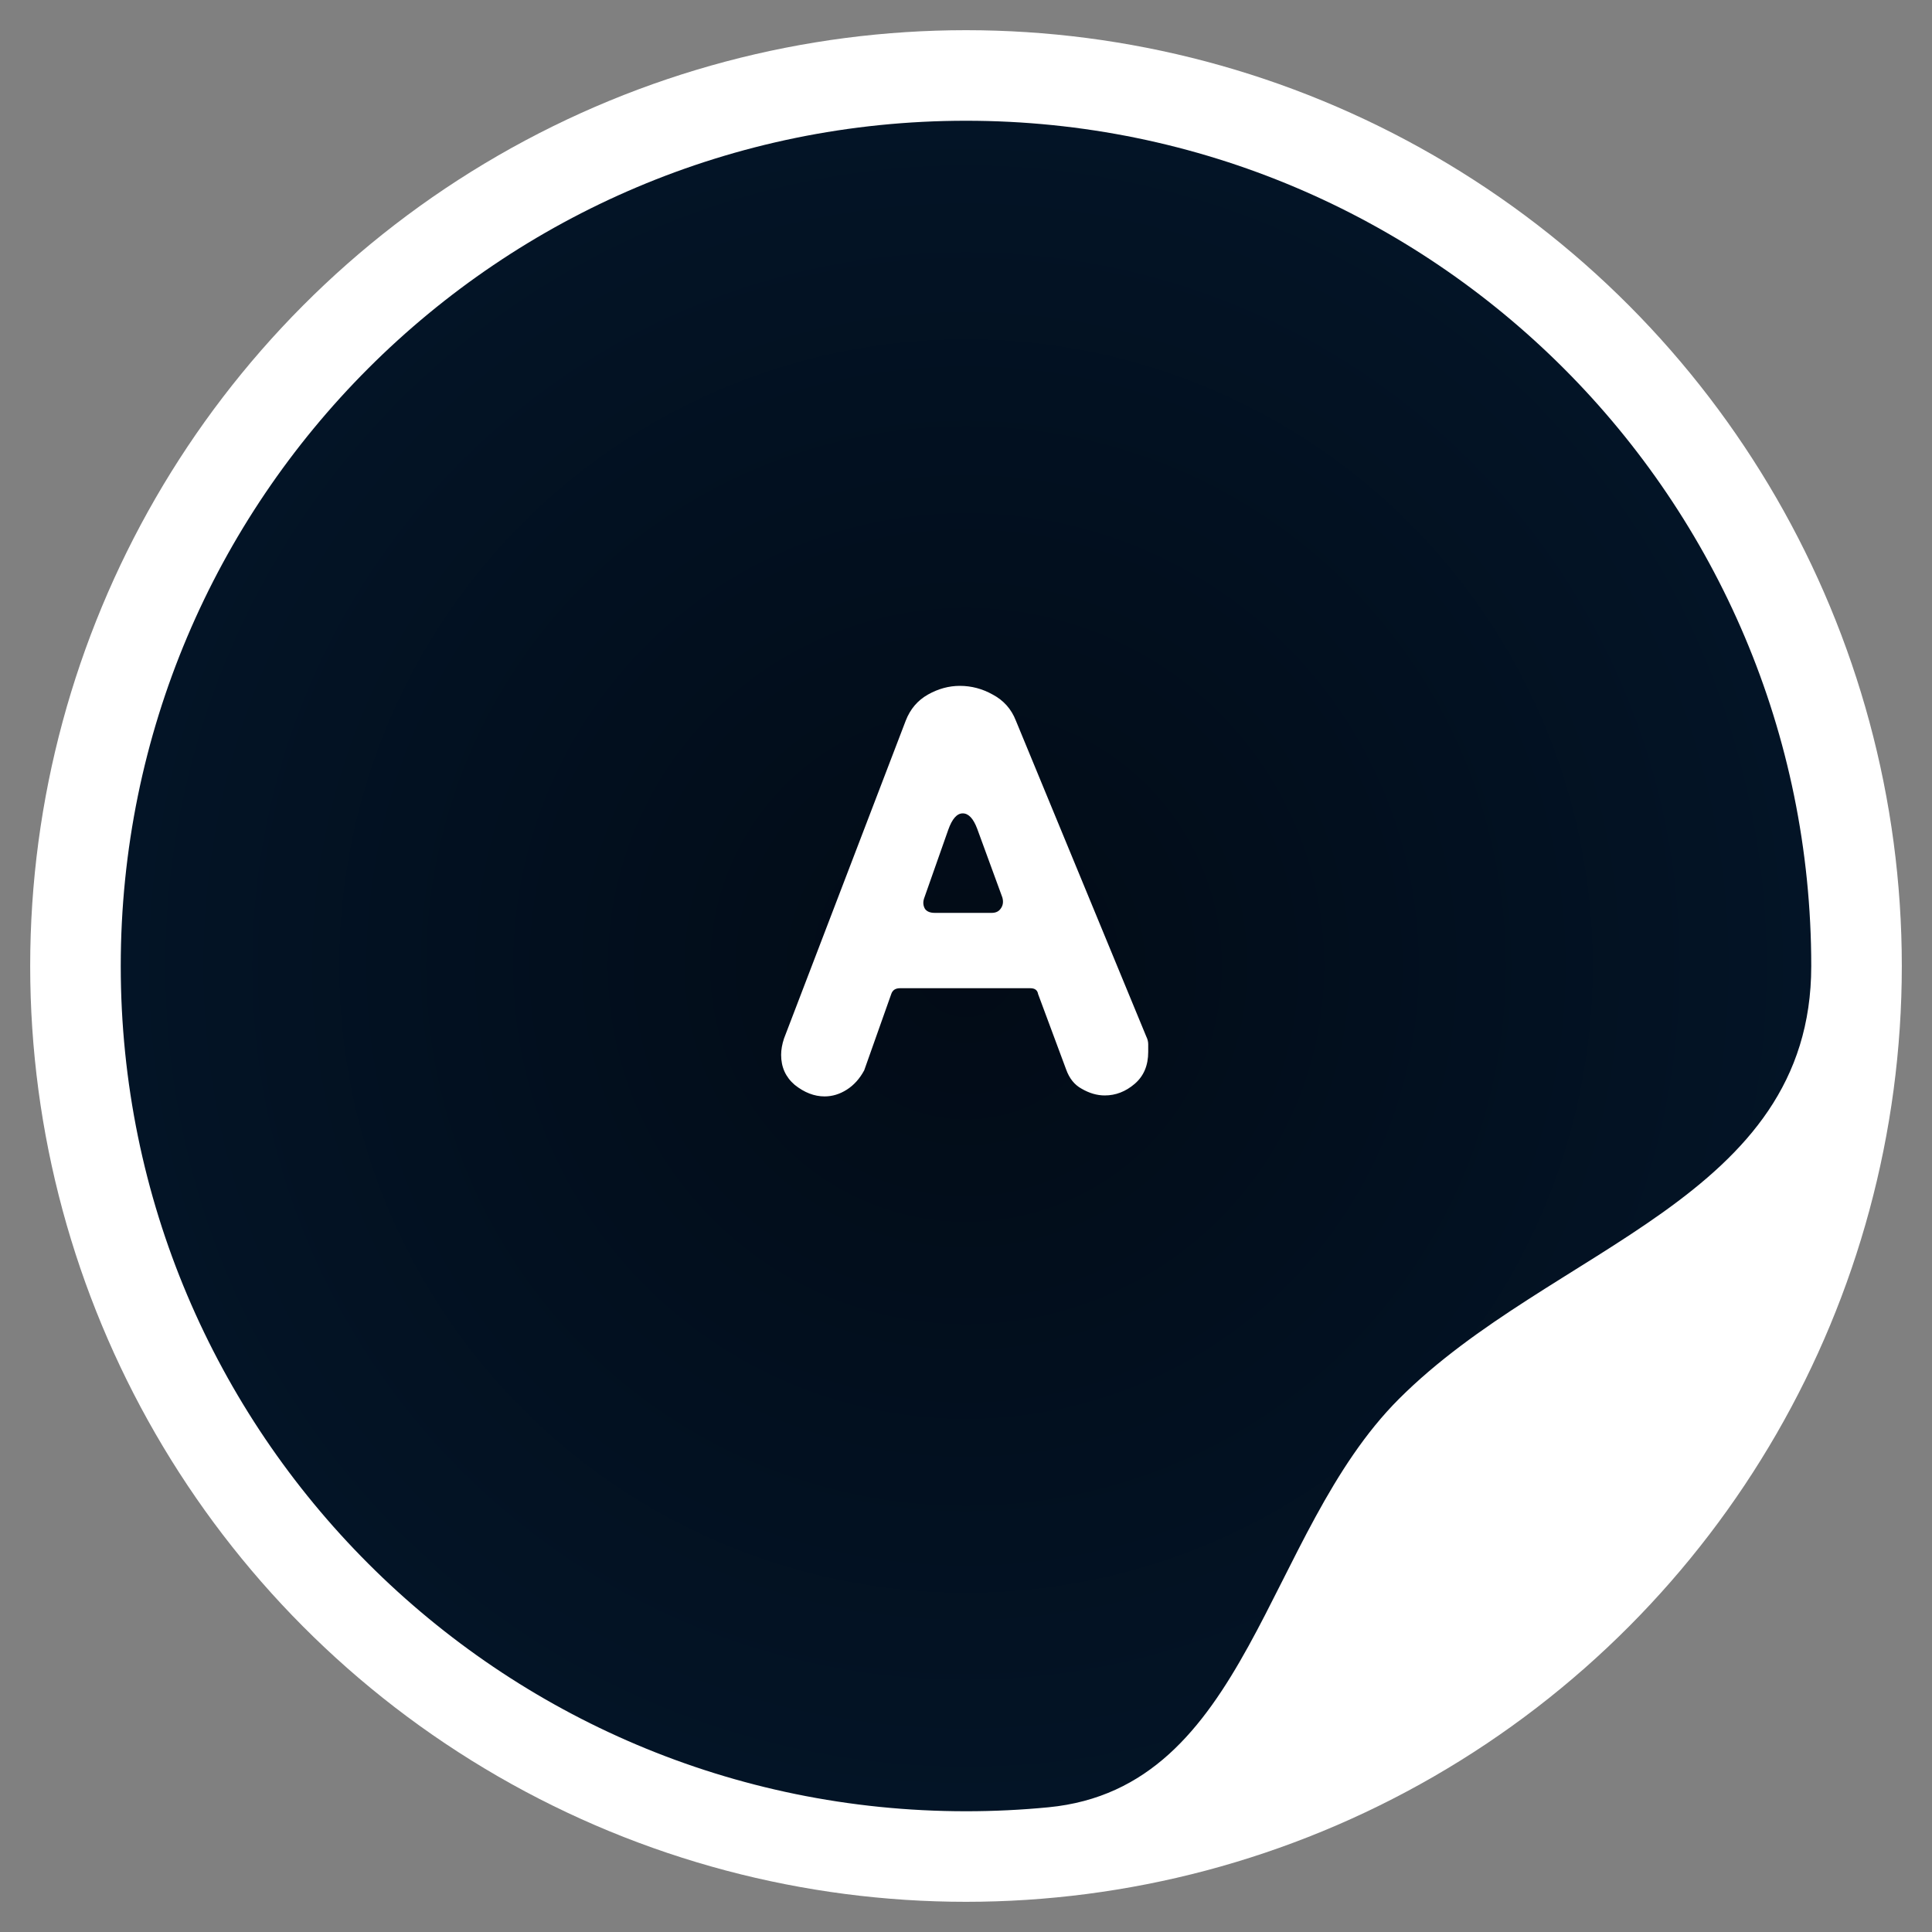 <svg width="512" height="512" viewBox="0 0 512 512" fill="none" xmlns="http://www.w3.org/2000/svg">
<rect x="0" y="0" width="512" height="512" fill="#808080" stroke="none"/>
<circle cx="256" cy="256" r="248" fill="white"/>
<path d="M480 256C480 317.856 411.268 330.196 370.732 370.732C335.028 406.436 330.987 473.803 277.854 478.948C270.663 479.644 263.373 480 256 480C132.288 480 32 379.712 32 256C32 132.288 132.288 32 256 32C379.712 32 480 132.288 480 256Z" fill="url(#paint0_radial_4_2)"/>
<path d="M218.527 290.56C215.796 290.56 213.151 289.536 210.591 287.488C208.201 285.44 207.007 282.795 207.007 279.552C207.007 278.187 207.263 276.736 207.775 275.2L240.031 190.976C241.225 187.904 243.188 185.6 245.919 184.064C248.649 182.528 251.465 181.76 254.367 181.76C257.439 181.76 260.34 182.528 263.071 184.064C265.972 185.6 268.02 187.904 269.215 190.976L303.775 274.688C304.116 275.371 304.287 276.053 304.287 276.736C304.287 277.419 304.287 278.101 304.287 278.784C304.287 282.368 303.092 285.184 300.703 287.232C298.313 289.28 295.668 290.304 292.767 290.304C290.719 290.304 288.671 289.707 286.623 288.512C284.745 287.488 283.38 285.781 282.527 283.392L275.103 263.424C274.932 262.4 274.249 261.888 273.055 261.888H238.495C237.3 261.888 236.532 262.4 236.191 263.424L229.023 283.648C227.828 285.867 226.292 287.573 224.415 288.768C222.537 289.963 220.575 290.56 218.527 290.56ZM247.711 241.92H262.815C263.839 241.92 264.607 241.579 265.119 240.896C265.801 240.043 265.972 239.019 265.631 237.824L258.975 219.648C257.951 216.917 256.671 215.552 255.135 215.552C253.599 215.552 252.319 217.003 251.295 219.904L244.895 238.08C244.553 239.104 244.639 240.043 245.151 240.896C245.663 241.579 246.516 241.92 247.711 241.92Z" fill="white"/>
<defs>
<radialGradient id="paint0_radial_4_2" cx="0" cy="0" r="1" gradientUnits="userSpaceOnUse" gradientTransform="translate(256 256) rotate(90) scale(224)">
<stop stop-color="#020B16"/>
<stop offset="0.485" stop-color="#020F1E"/>
<stop offset="1" stop-color="#031426"/>
</radialGradient>
</defs>
</svg>
